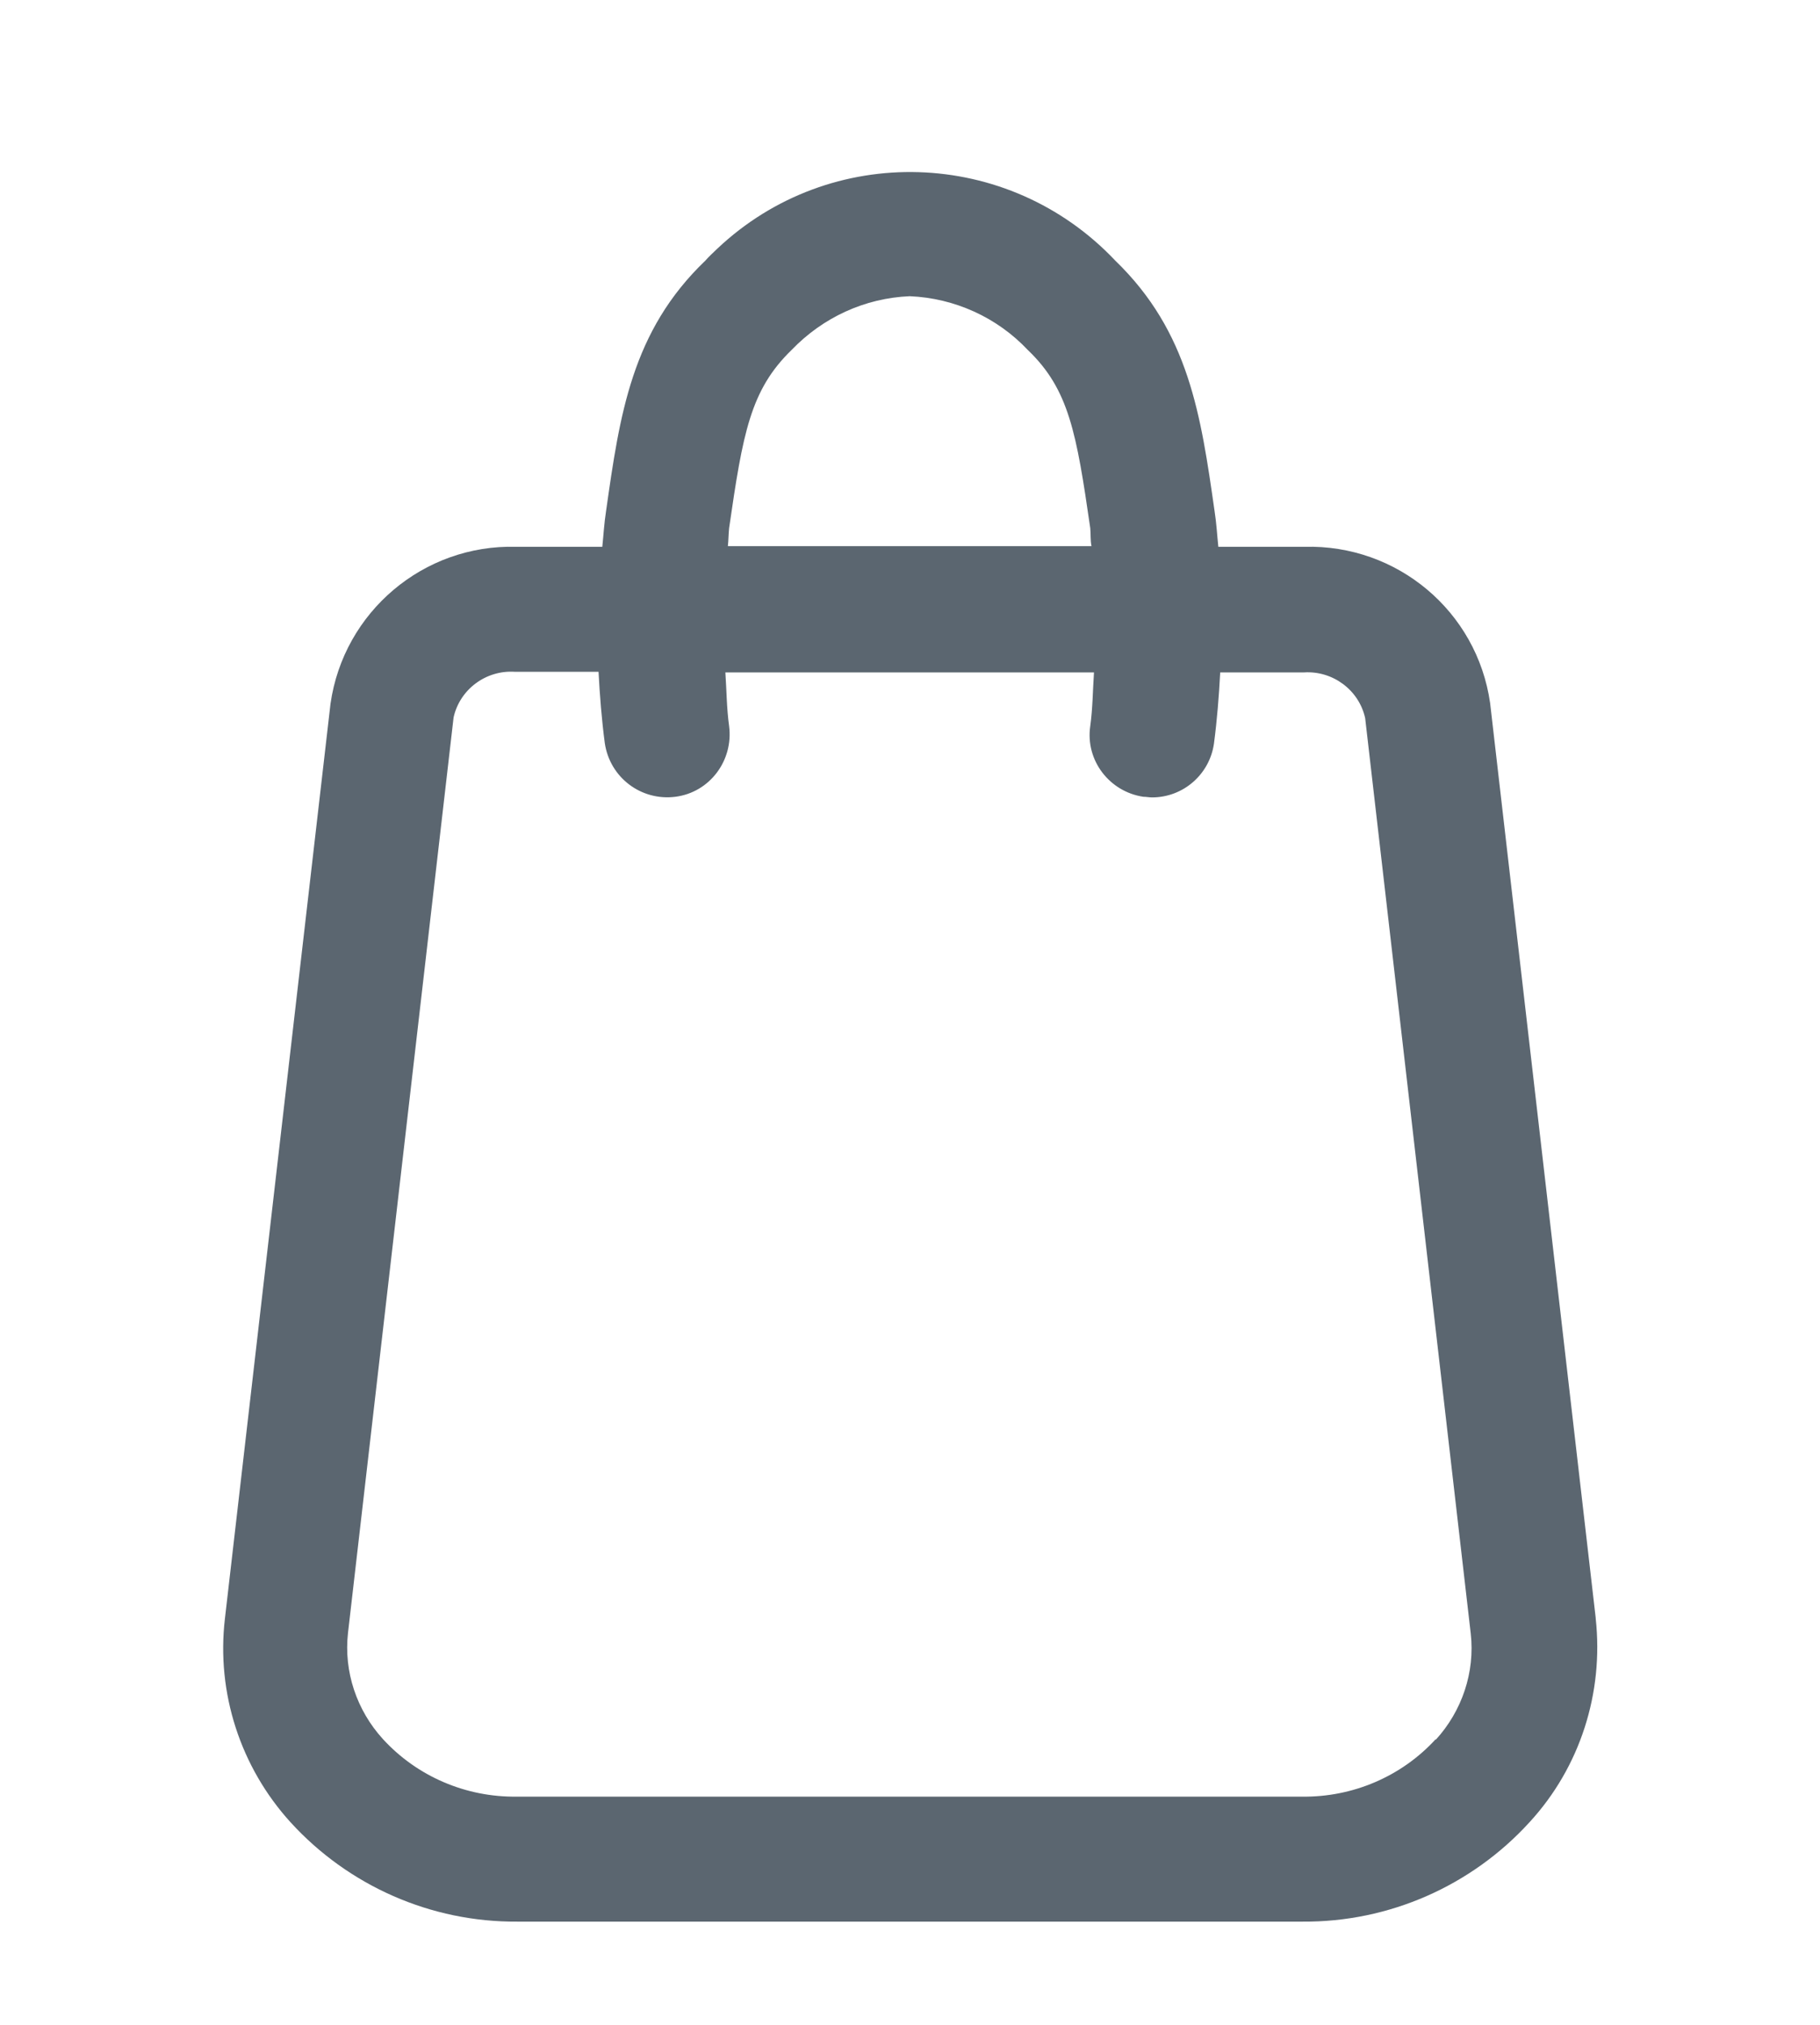 <?xml version="1.0" encoding="UTF-8"?>
<svg id="Calque_1" xmlns="http://www.w3.org/2000/svg" viewBox="0 0 29.13 32.41">
    <defs>
        <style>.cls-1{fill:#5b6670;}</style>
    </defs>
    <g id="Groupe_55">
        <path id="Tracé_70" class="cls-1"
              d="m25.54,25.89l-1.69-14.64c-.21-1.47-1.49-2.54-2.97-2.5h-1.38c-.02-.19-.03-.38-.06-.57-.22-1.54-.41-2.87-1.59-4.01-1.71-1.81-4.56-1.9-6.37-.19-.06.06-.13.12-.19.19-1.18,1.13-1.37,2.46-1.59,4.01-.03.19-.04.38-.06.57h-1.38c-1.48-.04-2.76,1.04-2.97,2.51l-1.69,14.64c-.14,1.19.25,2.38,1.05,3.26.93,1.02,2.25,1.6,3.63,1.59h12.57c1.38.01,2.7-.57,3.63-1.59.81-.88,1.19-2.07,1.06-3.26M11.67,8.45c.22-1.52.34-2.21,1-2.85.5-.52,1.17-.83,1.89-.86.72.03,1.4.34,1.89.86.66.63.78,1.33,1,2.85.01.1,0,.19.02.29h-5.82c.01-.09.01-.19.02-.29m11.31,19.38c-.55.6-1.33.93-2.14.92h-12.57c-.81.01-1.59-.32-2.14-.92-.42-.46-.63-1.08-.56-1.7l1.69-14.65c.1-.45.52-.76.98-.73h1.34c.02.38.05.76.1,1.14.08.55.58.93,1.13.86s.93-.58.86-1.13c-.04-.29-.04-.57-.06-.86h5.9c-.02.29-.02.57-.06.86-.08.55.31,1.05.85,1.13.05,0,.09.01.14.01.5,0,.92-.37.99-.86.05-.38.08-.76.1-1.14h1.34c.46-.03.88.28.98.73l1.69,14.65c.07.62-.14,1.24-.56,1.7"/>
    </g>
</svg>